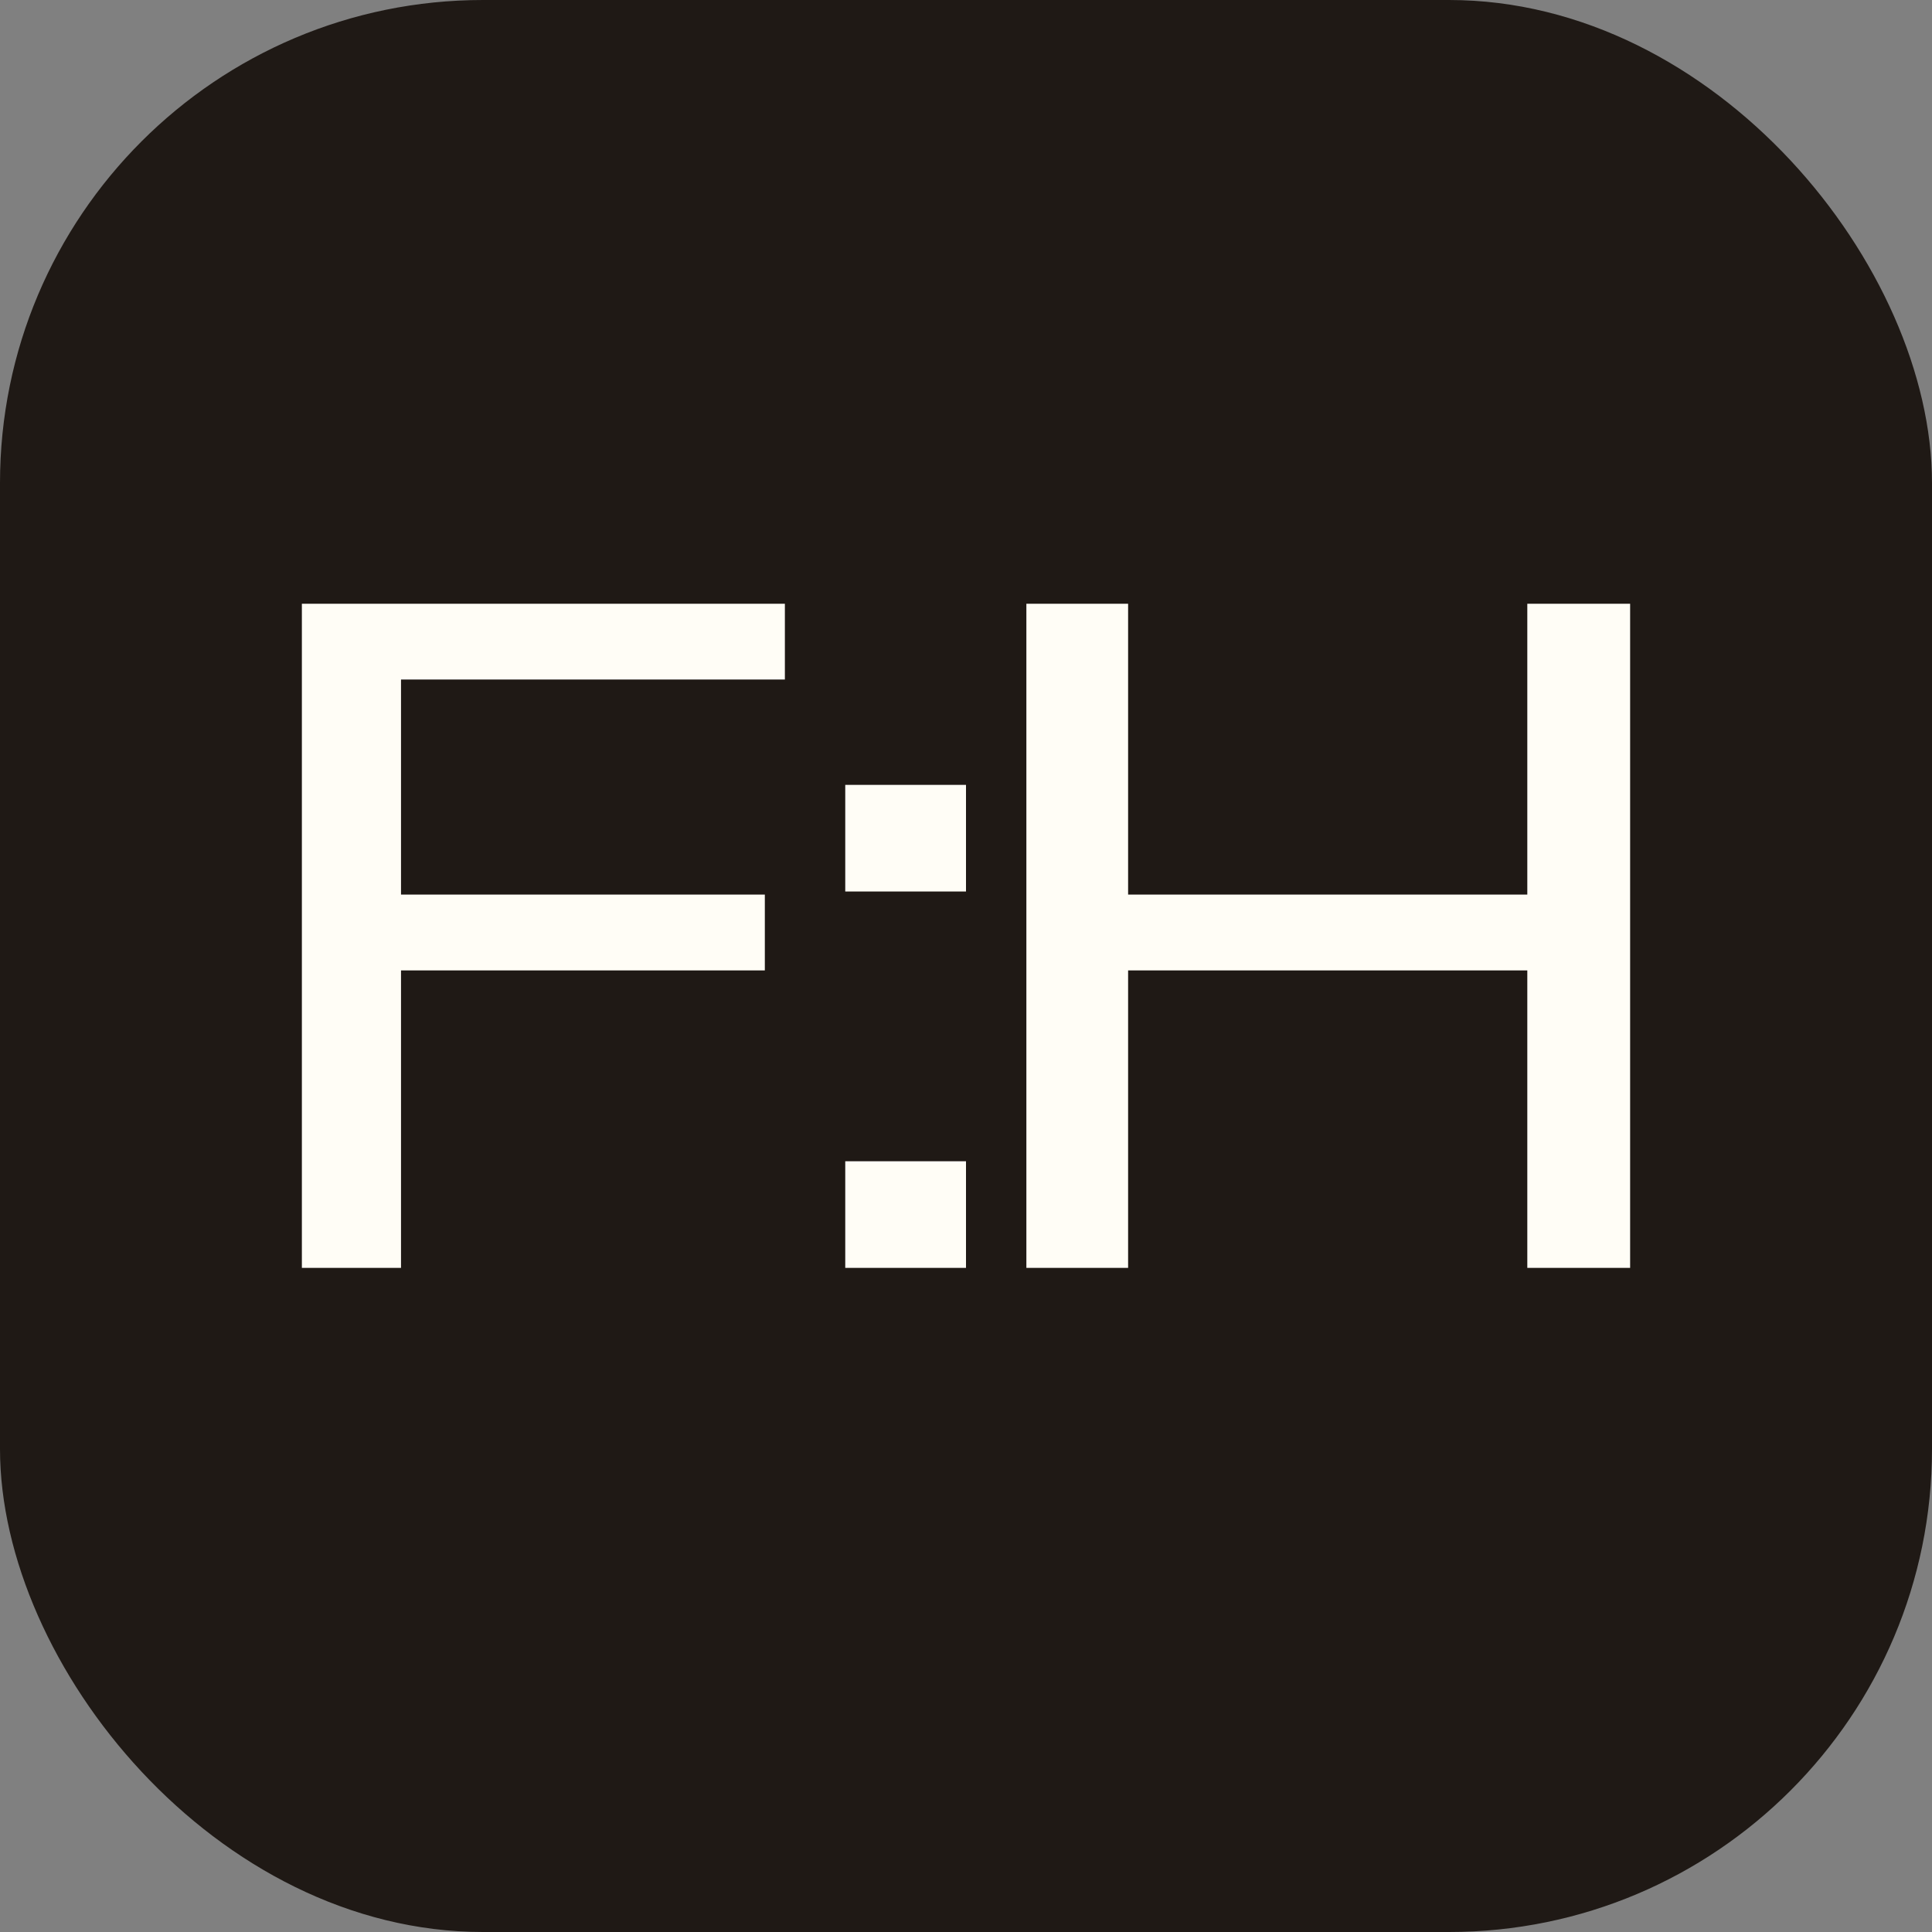 <svg width="32" height="32" viewBox="0 0 32 32" fill="none" xmlns="http://www.w3.org/2000/svg">
<rect x="0" y="0" width="32" height="32" fill="#808080" stroke="none"/>
<rect width="32" height="32" rx="8" fill="#1F1915"/>
<path d="M17 10H18.685V14.817H25.297V10H27V21H25.297V16.073H18.685V21H17V10Z" fill="#FFFDF6"/>
<path d="M14 21V19.234H16V21H14ZM14 14.766V13H16V14.766H14Z" fill="#FFFDF6"/>
<path d="M5 10H13V11.255H6.642V14.817H12.668V16.073H6.642V21H5V10Z" fill="#FFFDF6"/>
</svg>
